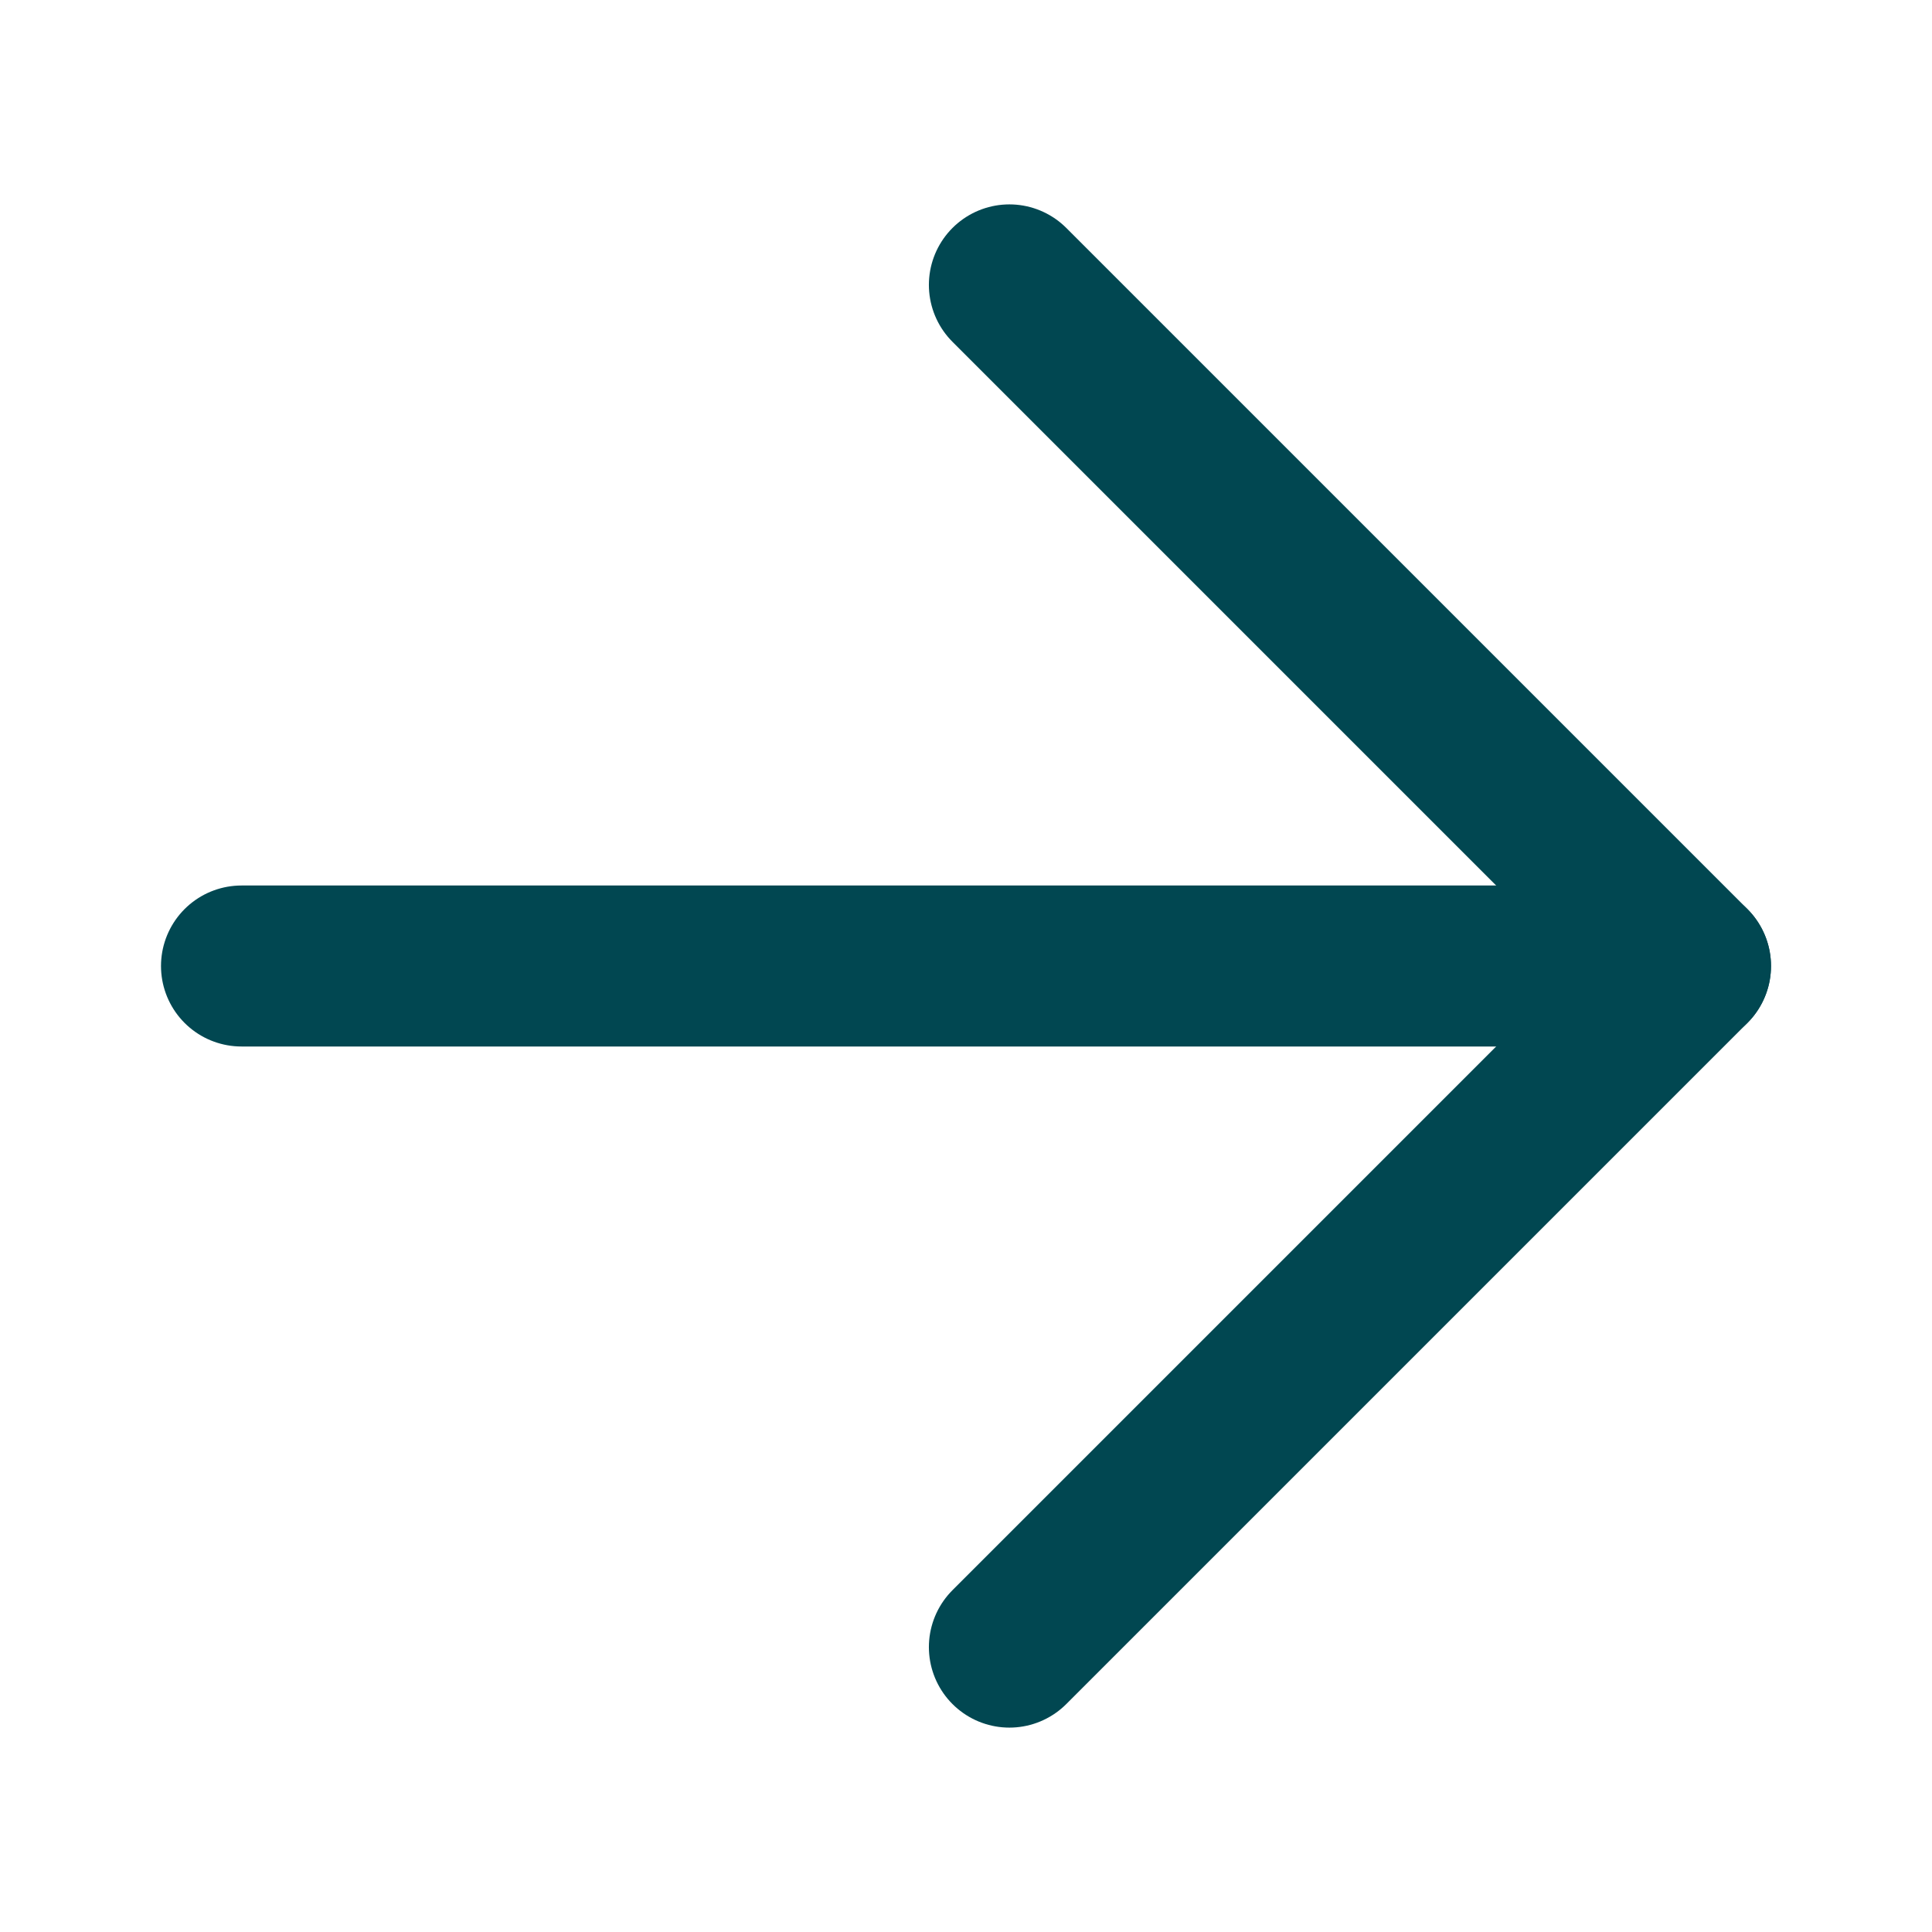<svg width="24" height="24" viewBox="0 0 24 24" fill="none" xmlns="http://www.w3.org/2000/svg">
<path d="M12.539 3.539L21 12L12.539 20.461" stroke="#014751" stroke-width="2" stroke-linecap="round" stroke-linejoin="round"/>
<path d="M21 12L3 12" stroke="#014751" stroke-width="2" stroke-linecap="round" stroke-linejoin="round"/>
</svg>

